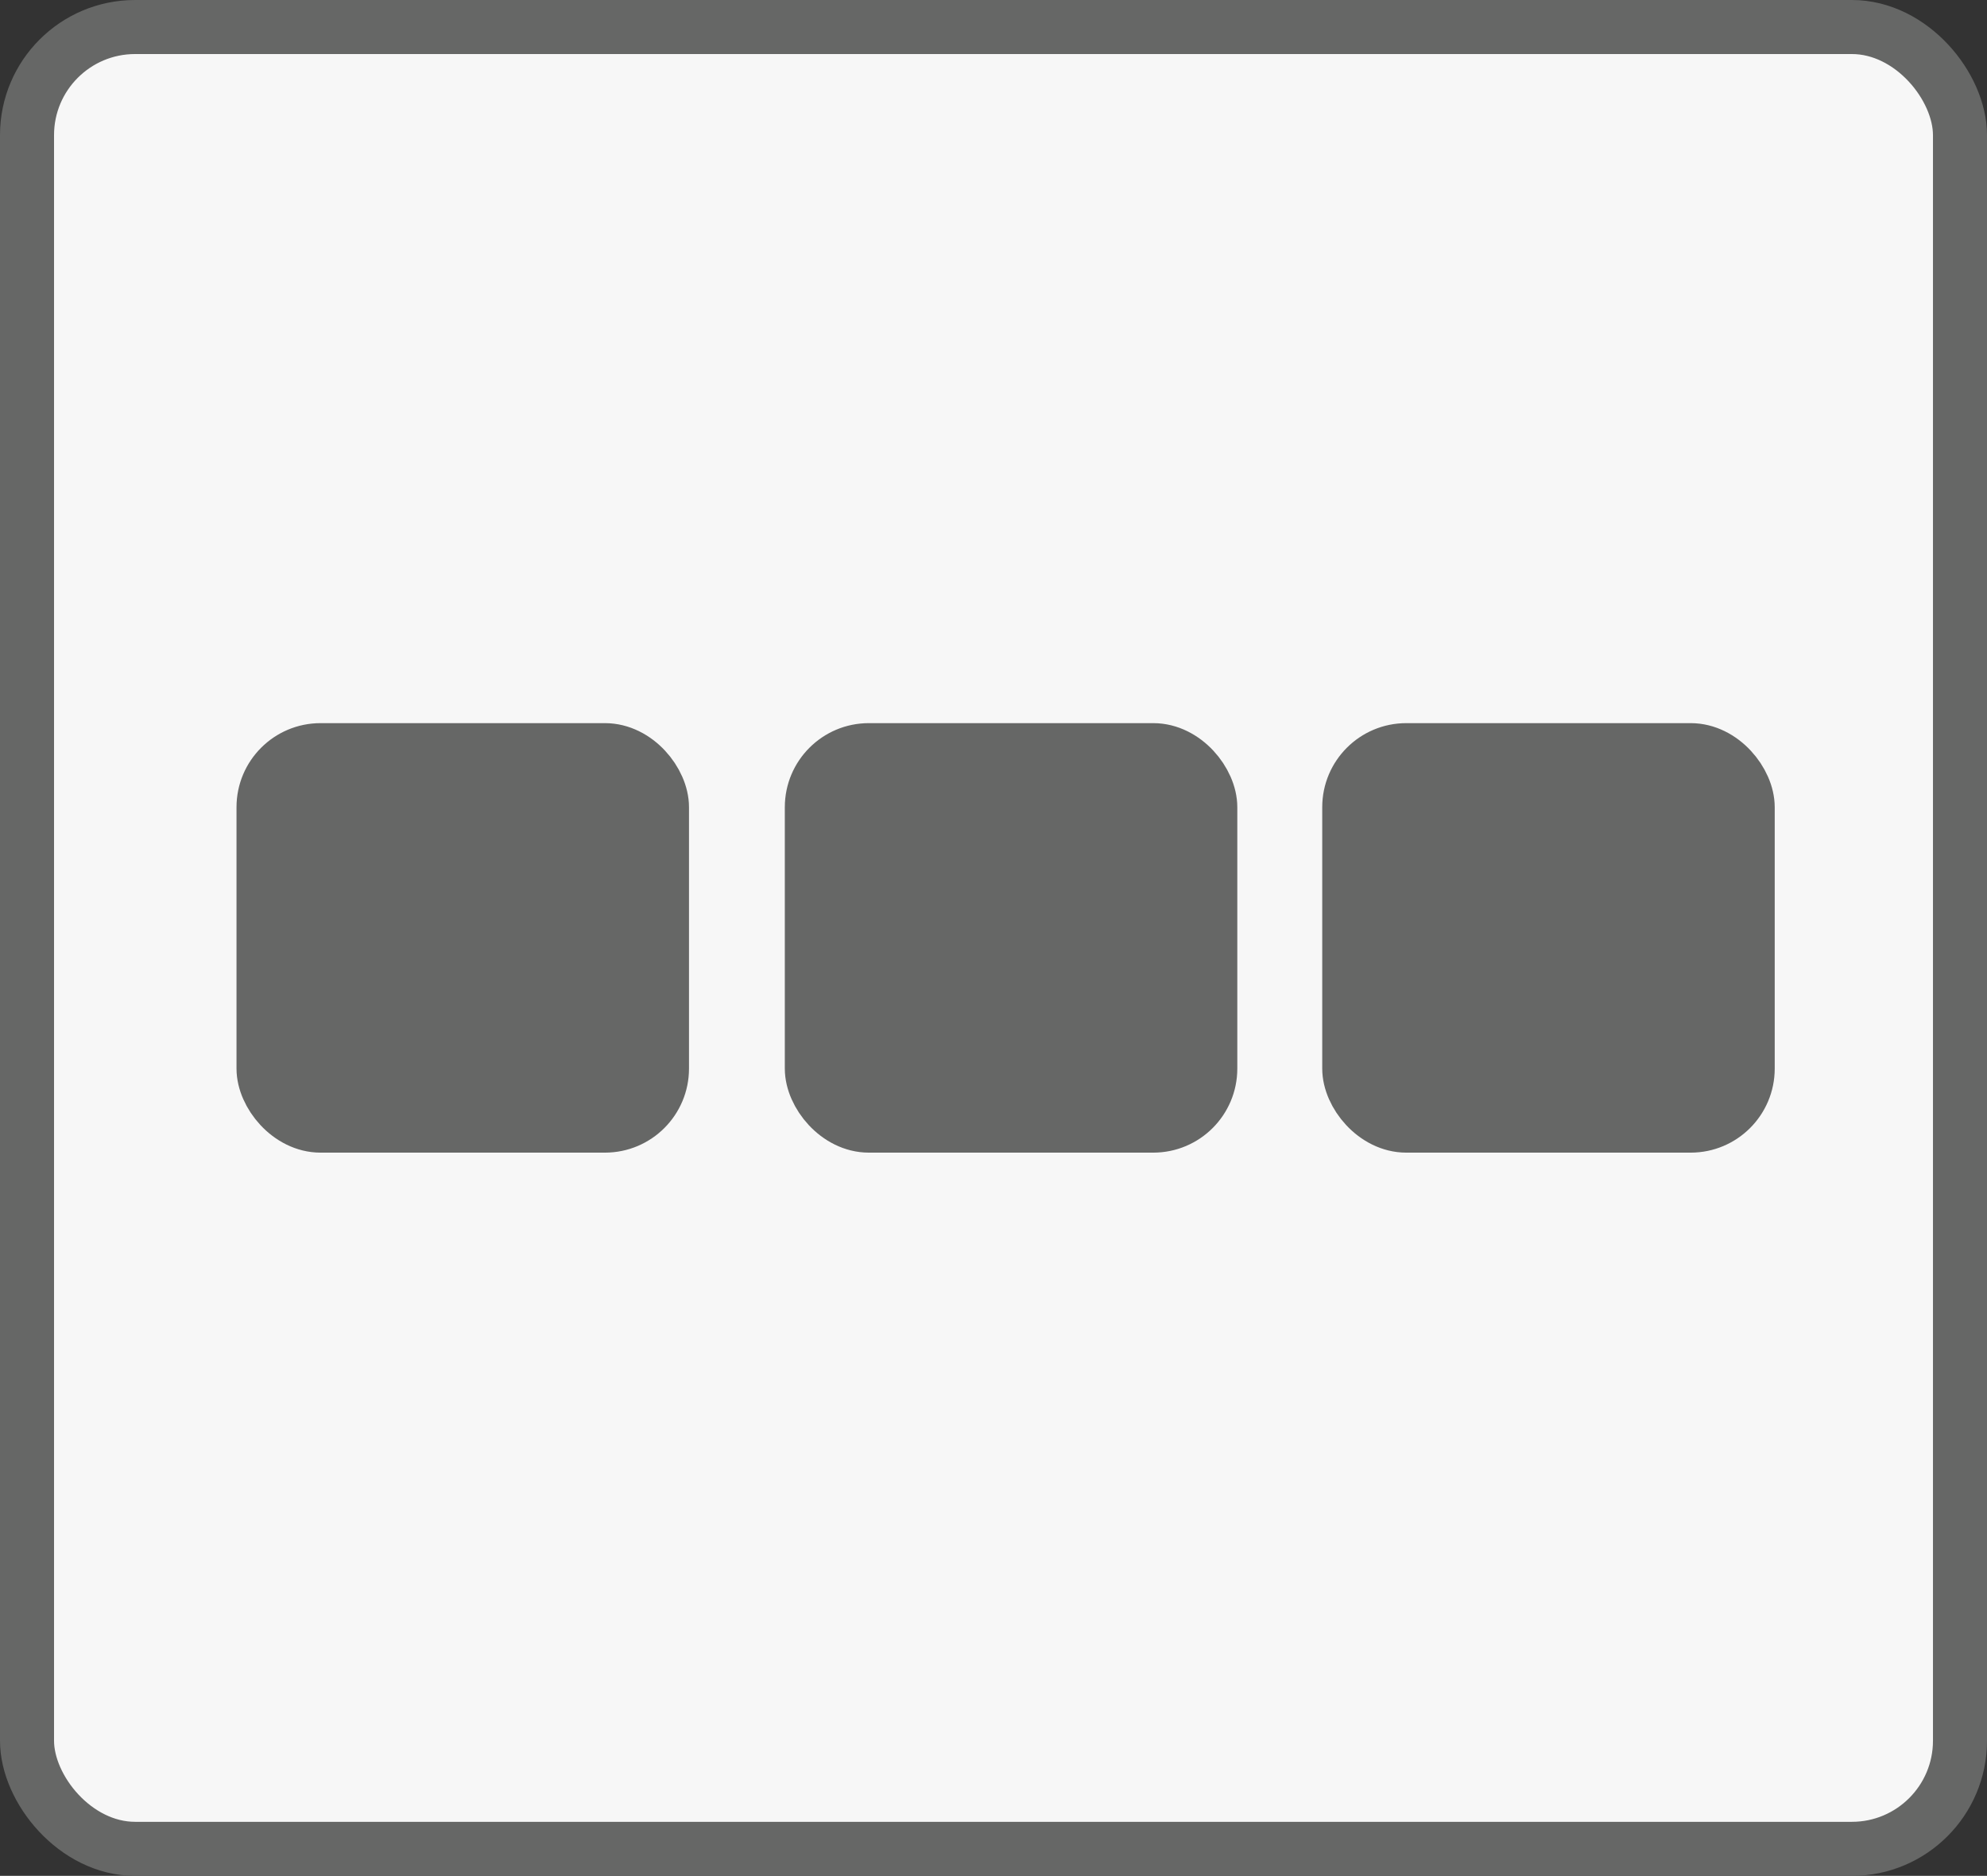 <svg xmlns="http://www.w3.org/2000/svg" viewBox="0 0 220.62 208.25"><rect x="0" y="0" width="220.62" height="208.25" fill="#333333" stroke="none"/><defs><style>.cls-1{fill:#f7f7f7;}.cls-1,.cls-2{stroke:#666766;stroke-miterlimit:10;stroke-width:6px;}.cls-2{fill:#666766;}</style></defs><title>Asset 9</title><g id="Layer_2" data-name="Layer 2"><g id="Layer_1-2" data-name="Layer 1"><rect class="cls-1" x="3" y="3" width="214.62" height="202.25" rx="12" ry="12"/><rect class="cls-2" x="29.26" y="83.28" width="44.24" height="41.68" rx="6.33" ry="6.33"/><rect class="cls-2" x="90.14" y="83.28" width="44.24" height="41.68" rx="6.33" ry="6.33"/><rect class="cls-2" x="149.81" y="83.28" width="44.24" height="41.68" rx="6.33" ry="6.33"/></g></g></svg>